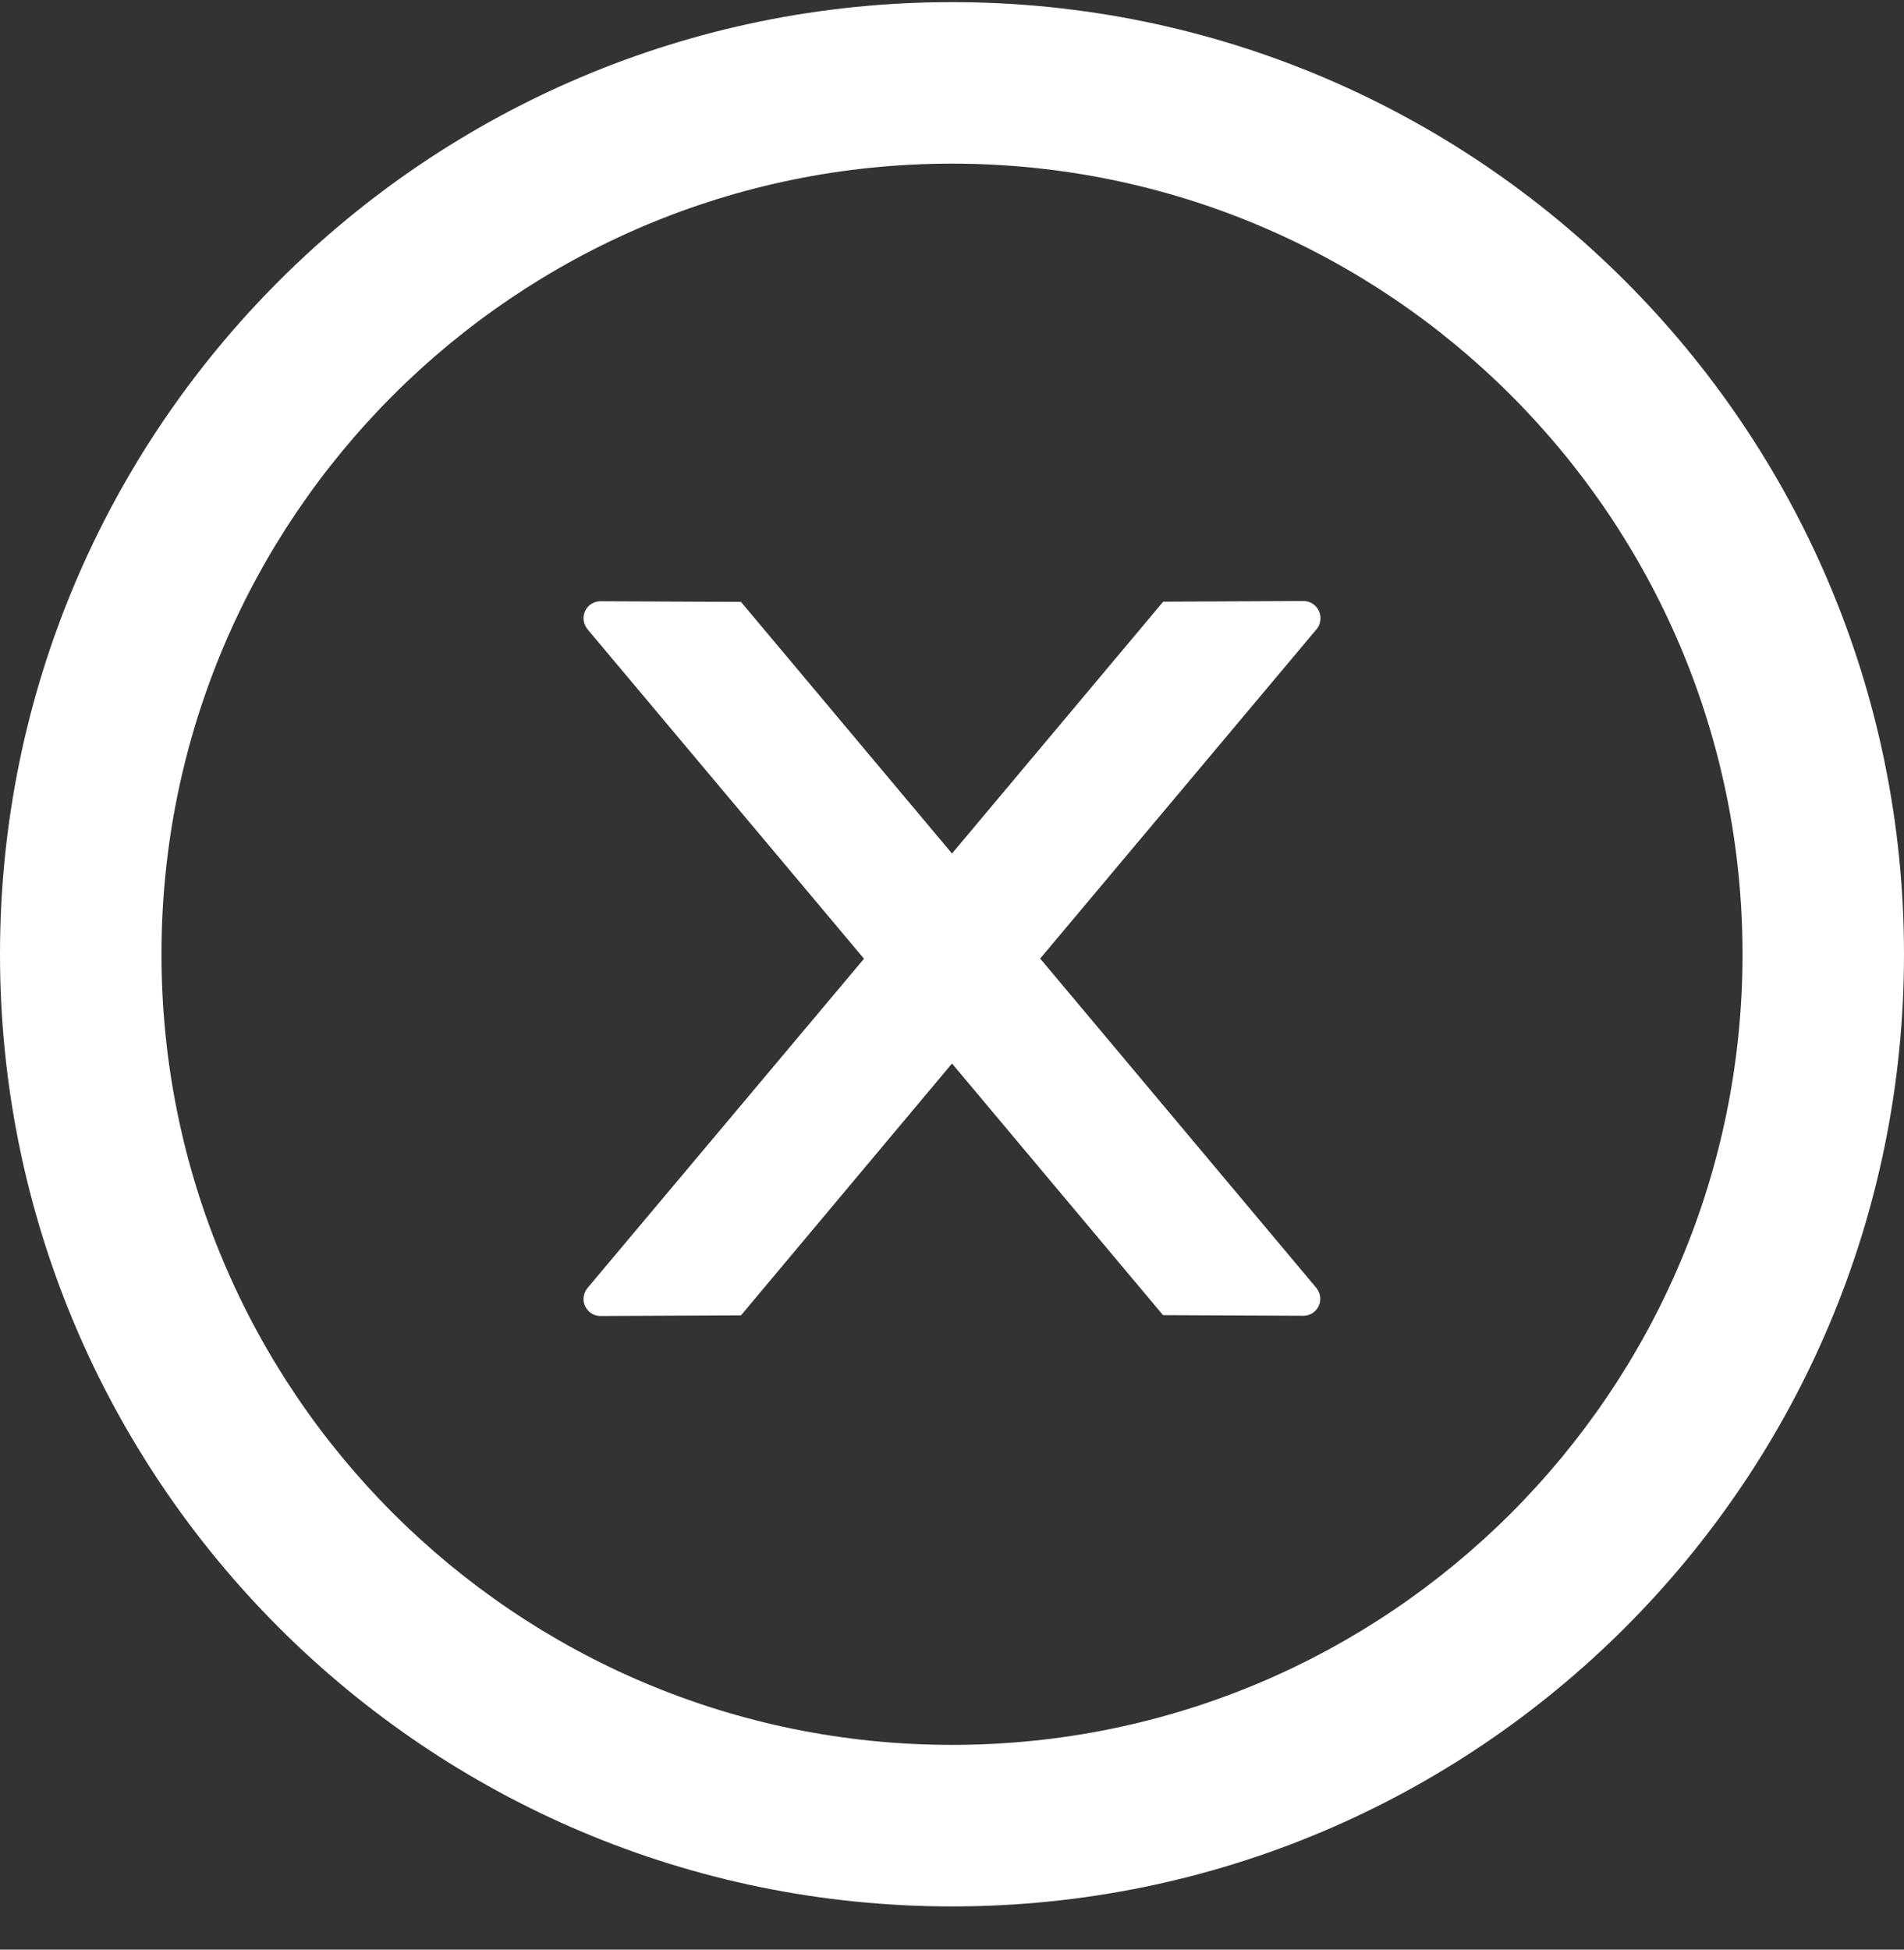 <svg xmlns:xlink="http://www.w3.org/1999/xlink" xmlns="http://www.w3.org/2000/svg" version="1.1" viewBox="0 0 42 43" height="43px" width="42px">
    
    <rect x="0" y="0" width="42" height="43" fill="#333333" stroke="none"/>
    
    <title>close-circle</title>
    <desc>Created with Sketch.</desc>
    <g fill-rule="evenodd" fill="none" stroke-width="1" stroke="none" id="页面-1">
        <g fill-rule="nonzero" transform="translate(-1775, -103)" id="Apple-TV">
            <g transform="translate(1772, 100)" id="close-circle">
                <rect height="48" width="48" y="0" x="0" opacity="0" fill="#000000" id="矩形"></rect>
                <path fill="#FFFFFF" id="路径" d="M32.128,16.631 C32.128,16.425 31.959,16.256 31.753,16.256 L28.659,16.27 L24,21.825 L19.345,16.275 L16.247,16.261 C16.041,16.261 15.872,16.425 15.872,16.636 C15.872,16.725 15.905,16.809 15.961,16.88 L22.059,24.145 L15.961,31.406 C15.905,31.477 15.872,31.561 15.872,31.65 C15.872,31.856 16.041,32.025 16.247,32.025 L19.345,32.011 L24,26.456 L28.655,32.006 L31.748,32.02 C31.955,32.02 32.123,31.856 32.123,31.645 C32.123,31.556 32.091,31.472 32.034,31.402 L25.945,24.141 L32.044,16.875 C32.1,16.809 32.128,16.72 32.128,16.631 Z"></path>
                <path fill="#FFFFFF" id="形状" d="M24,3.047 C12.403,3.047 3,12.45 3,24.047 C3,35.644 12.403,45.047 24,45.047 C35.597,45.047 45,35.644 45,24.047 C45,12.45 35.597,3.047 24,3.047 Z M24,41.484 C14.372,41.484 6.562,33.675 6.562,24.047 C6.562,14.419 14.372,6.609 24,6.609 C33.628,6.609 41.438,14.419 41.438,24.047 C41.438,33.675 33.628,41.484 24,41.484 Z"></path>
            </g>
        </g>
    </g>
</svg>